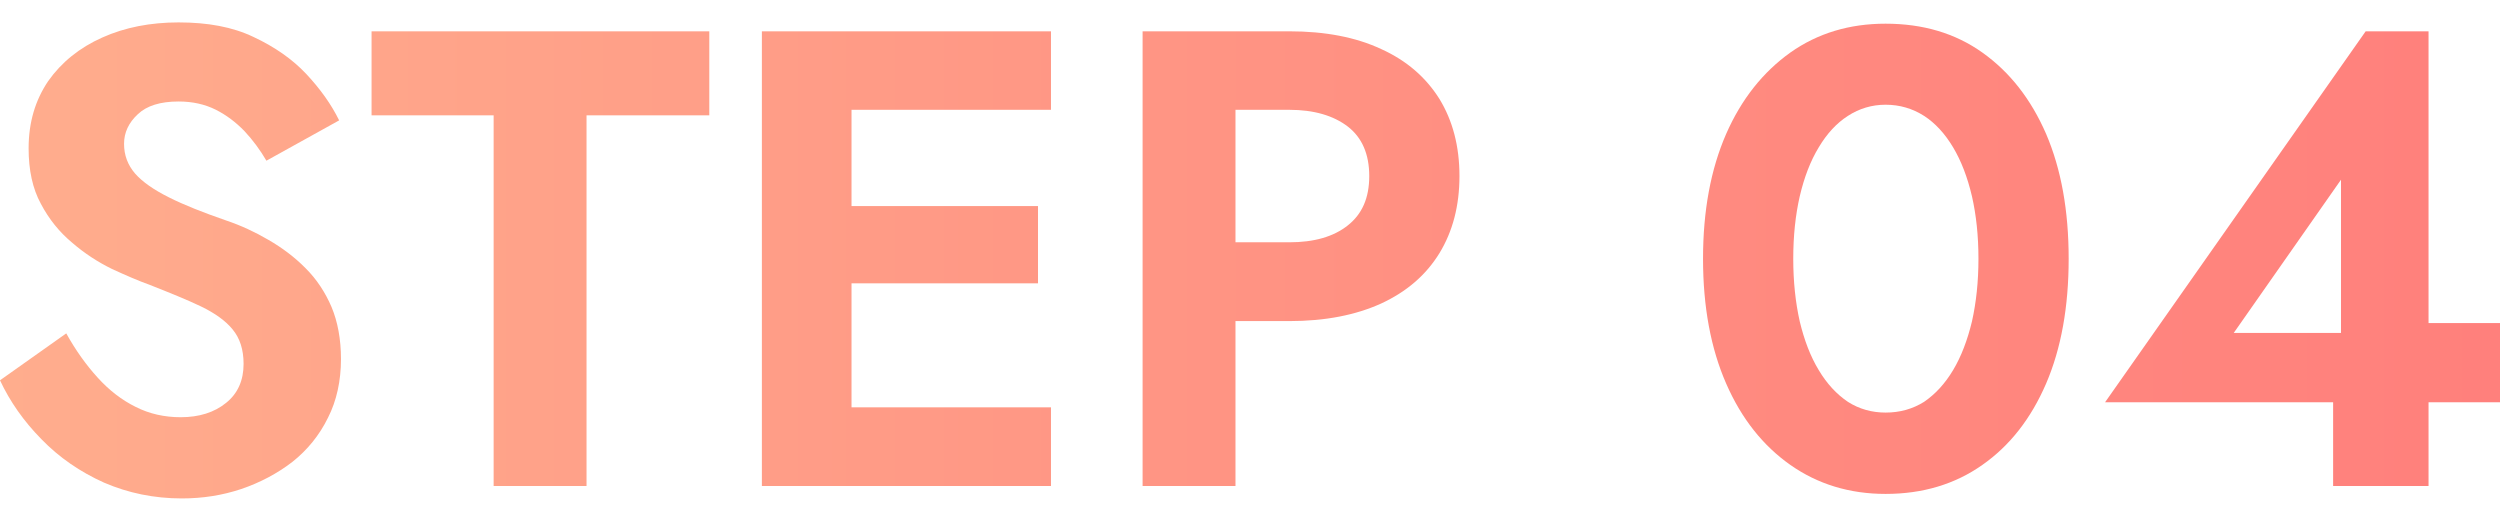 <?xml version="1.0" encoding="utf-8"?>
<!-- Generator: Adobe Illustrator 15.0.2, SVG Export Plug-In . SVG Version: 6.00 Build 0)  -->
<!DOCTYPE svg PUBLIC "-//W3C//DTD SVG 1.1//EN" "http://www.w3.org/Graphics/SVG/1.1/DTD/svg11.dtd">
<svg version="1.1" id="レイヤー_1" xmlns="http://www.w3.org/2000/svg" xmlns:xlink="http://www.w3.org/1999/xlink" x="0px"
	 y="0px" width="240px" height="50px" viewBox="0 0 240 50" style="enable-background:new 0 0 240 50;" xml:space="preserve">
<style type="text/css">
<![CDATA[
	.st0{clip-path:url(#SVGID_2_);fill:url(#SVGID_3_);}
	.st1{clip-path:url(#SVGID_11_);fill:url(#SVGID_12_);}
	.st2{clip-path:url(#SVGID_14_);fill:url(#SVGID_15_);}
	.st3{clip-path:url(#SVGID_5_);fill:url(#SVGID_6_);}
	.st4{clip-path:url(#SVGID_17_);fill:url(#SVGID_18_);}
	.st5{clip-path:url(#SVGID_8_);fill:url(#SVGID_9_);}
]]>
</style>
<g>
	<g>
		<defs>
			<path id="SVGID_1_" d="M9.824,3.6C7.633,4.574,5.9,5.981,4.628,7.781c-1.244,1.841-1.881,3.964-1.881,6.468
				c0,2.07,0.379,3.857,1.178,5.318c0.785,1.488,1.786,2.72,3.004,3.734c1.19,1.029,2.463,1.854,3.816,2.518
				c1.353,0.622,2.57,1.15,3.599,1.516c1.949,0.771,3.6,1.434,4.953,2.084c1.34,0.648,2.368,1.38,3.045,2.219
				c0.689,0.839,1.042,1.922,1.042,3.302c0,1.569-0.556,2.842-1.679,3.735c-1.123,0.92-2.598,1.379-4.356,1.379
				c-1.557,0-3.005-0.324-4.317-0.987c-1.339-0.663-2.558-1.597-3.667-2.828c-1.082-1.19-2.098-2.599-3.004-4.235L0,36.509
				c0.947,2.029,2.273,3.924,3.979,5.656c1.705,1.76,3.722,3.14,6.009,4.168c2.327,1.002,4.804,1.516,7.469,1.516
				c2.003,0,3.897-0.298,5.711-0.906c1.786-0.609,3.437-1.475,4.898-2.599c1.435-1.137,2.598-2.558,3.424-4.249
				c0.825-1.623,1.244-3.531,1.244-5.629c0-1.881-0.311-3.572-0.906-4.993c-0.596-1.394-1.435-2.68-2.503-3.735
				c-1.042-1.055-2.233-1.948-3.546-2.706c-1.312-0.771-2.666-1.394-4.073-1.867c-2.219-0.771-4.046-1.489-5.493-2.22
				c-1.462-0.73-2.544-1.488-3.248-2.287c-0.703-0.824-1.056-1.758-1.056-2.854c0-1.083,0.447-2.03,1.326-2.842
				c0.853-0.812,2.165-1.218,3.911-1.218c1.34,0,2.53,0.271,3.559,0.785c1.028,0.514,1.948,1.217,2.761,2.057
				c0.812,0.865,1.516,1.826,2.11,2.842l6.982-3.871c-0.758-1.542-1.812-3.018-3.166-4.465c-1.34-1.421-3.031-2.598-5.061-3.545
				c-2.003-0.961-4.398-1.395-7.186-1.395C14.452,2.151,11.989,2.626,9.824,3.6"/>
		</defs>
		<clipPath id="SVGID_2_">
			<use xlink:href="#SVGID_1_"  style="overflow:visible;"/>
		</clipPath>
		
			<linearGradient id="SVGID_3_" gradientUnits="userSpaceOnUse" x1="-1.693" y1="621.658" x2="12.178" y2="621.658" gradientTransform="matrix(17.32 0 0 -17.32 29.328 10792.297)">
			<stop  offset="0" style="stop-color:#FFAD8D"/>
			<stop  offset="0.056" style="stop-color:#FFAA8C"/>
			<stop  offset="0.66" style="stop-color:#FF8B80"/>
			<stop  offset="1" style="stop-color:#FF807C"/>
		</linearGradient>
		<rect y="2.151" class="st0" width="32.733" height="45.697"/>
	</g>
	<g>
		<defs>
			<polygon id="SVGID_4_" points="35.67,3.005 35.67,11.069 47.389,11.069 47.389,46.657 56.307,46.657 56.307,11.069 
				68.093,11.069 68.093,3.005 			"/>
		</defs>
		<clipPath id="SVGID_5_">
			<use xlink:href="#SVGID_4_"  style="overflow:visible;"/>
		</clipPath>
		
			<linearGradient id="SVGID_6_" gradientUnits="userSpaceOnUse" x1="-1.688" y1="621.668" x2="12.153" y2="621.668" gradientTransform="matrix(17.32 0 0 -17.32 29.328 10792.297)">
			<stop  offset="0" style="stop-color:#FFAD8D"/>
			<stop  offset="0.056" style="stop-color:#FFAA8C"/>
			<stop  offset="0.66" style="stop-color:#FF8B80"/>
			<stop  offset="1" style="stop-color:#FF807C"/>
		</linearGradient>
		<rect x="35.67" y="3.005" class="st3" width="32.423" height="43.652"/>
	</g>
	<g>
		<defs>
			<polygon id="SVGID_7_" points="81.746,3.005 73.14,3.005 73.14,46.657 78.877,46.657 100.894,46.657 100.894,39.106 
				81.746,39.106 81.746,27.199 99.648,27.199 99.648,19.784 81.746,19.784 81.746,10.542 100.894,10.542 100.894,3.005 			"/>
		</defs>
		<clipPath id="SVGID_8_">
			<use xlink:href="#SVGID_7_"  style="overflow:visible;"/>
		</clipPath>
		
			<linearGradient id="SVGID_9_" gradientUnits="userSpaceOnUse" x1="-1.69" y1="621.668" x2="12.159" y2="621.668" gradientTransform="matrix(17.32 0 0 -17.32 29.328 10792.297)">
			<stop  offset="0" style="stop-color:#FFAD8D"/>
			<stop  offset="0.056" style="stop-color:#FFAA8C"/>
			<stop  offset="0.66" style="stop-color:#FF8B80"/>
			<stop  offset="1" style="stop-color:#FF807C"/>
		</linearGradient>
		<rect x="73.14" y="3.005" class="st5" width="27.754" height="43.652"/>
	</g>
	<g>
		<defs>
			<path id="SVGID_10_" d="M123.775,10.542c2.368,0,4.236,0.555,5.616,1.609c1.366,1.056,2.057,2.652,2.057,4.75
				c0,2.111-0.69,3.654-2.057,4.736c-1.38,1.096-3.248,1.623-5.616,1.623h-5.169V10.542H123.775z M118.606,3.005h-8.917v43.652
				h8.917V30.825h5.169c3.451,0,6.388-0.582,8.823-1.691c2.449-1.137,4.289-2.72,5.589-4.83c1.271-2.084,1.921-4.547,1.921-7.402
				c0-2.869-0.649-5.318-1.921-7.402c-1.3-2.07-3.14-3.68-5.589-4.789c-2.436-1.137-5.372-1.705-8.823-1.705H118.606z"/>
		</defs>
		<clipPath id="SVGID_11_">
			<use xlink:href="#SVGID_10_"  style="overflow:visible;"/>
		</clipPath>
		
			<linearGradient id="SVGID_12_" gradientUnits="userSpaceOnUse" x1="-1.706" y1="621.668" x2="12.179" y2="621.668" gradientTransform="matrix(17.32 0 0 -17.32 29.328 10792.297)">
			<stop  offset="0" style="stop-color:#FFAD8D"/>
			<stop  offset="0.056" style="stop-color:#FFAA8C"/>
			<stop  offset="0.66" style="stop-color:#FF8B80"/>
			<stop  offset="1" style="stop-color:#FF807C"/>
		</linearGradient>
		<rect x="109.689" y="3.005" class="st1" width="30.419" height="43.652"/>
	</g>
	<g>
		<defs>
			<path id="SVGID_13_" d="M177.402,38.579c-1.083-0.73-2.017-1.732-2.801-3.045c-0.799-1.312-1.395-2.882-1.827-4.682
				c-0.406-1.812-0.622-3.816-0.622-6.008c0-2.219,0.216-4.209,0.622-5.994c0.433-1.841,1.028-3.396,1.827-4.709
				c0.784-1.312,1.718-2.328,2.801-3.018c1.083-0.704,2.301-1.07,3.613-1.07c1.366,0,2.584,0.366,3.694,1.07
				c1.068,0.689,2.002,1.705,2.787,3.018s1.38,2.868,1.813,4.709c0.405,1.785,0.622,3.775,0.622,5.994
				c0,2.191-0.217,4.195-0.622,6.008c-0.434,1.8-1.028,3.369-1.813,4.682s-1.719,2.314-2.787,3.045
				c-1.11,0.69-2.328,1.029-3.694,1.029C179.703,39.608,178.485,39.27,177.402,38.579 M171.868,5.048
				c-2.612,1.867-4.683,4.451-6.157,7.808c-1.475,3.383-2.22,7.361-2.22,11.989c0,4.601,0.745,8.605,2.22,11.976
				c1.475,3.383,3.545,5.968,6.157,7.808c2.639,1.854,5.696,2.787,9.147,2.787c3.572,0,6.671-0.934,9.296-2.787
				c2.625-1.84,4.655-4.425,6.116-7.808c1.448-3.37,2.165-7.375,2.165-11.976c0-4.628-0.717-8.606-2.165-11.989
				c-1.461-3.356-3.491-5.94-6.116-7.808s-5.724-2.774-9.296-2.774C177.564,2.273,174.507,3.181,171.868,5.048"/>
		</defs>
		<clipPath id="SVGID_14_">
			<use xlink:href="#SVGID_13_"  style="overflow:visible;"/>
		</clipPath>
		
			<linearGradient id="SVGID_15_" gradientUnits="userSpaceOnUse" x1="-1.71" y1="621.666" x2="12.172" y2="621.666" gradientTransform="matrix(17.32 0 0 -17.32 29.328 10792.297)">
			<stop  offset="0" style="stop-color:#FFAD8D"/>
			<stop  offset="0.056" style="stop-color:#FFAA8C"/>
			<stop  offset="0.66" style="stop-color:#FF8B80"/>
			<stop  offset="1" style="stop-color:#FF807C"/>
		</linearGradient>
		<rect x="163.491" y="2.273" class="st2" width="35.102" height="45.142"/>
	</g>
	<g>
		<defs>
			<path id="SVGID_16_" d="M224.736,17.253v14.709h-10.298L224.736,17.253z M227.104,3.005L202.084,38.62h21.895v8.037h9.161V38.62
				H240v-7.605h-6.86V3.005H227.104z"/>
		</defs>
		<clipPath id="SVGID_17_">
			<use xlink:href="#SVGID_16_"  style="overflow:visible;"/>
		</clipPath>
		
			<linearGradient id="SVGID_18_" gradientUnits="userSpaceOnUse" x1="-1.673" y1="621.668" x2="12.164" y2="621.668" gradientTransform="matrix(17.32 0 0 -17.32 29.328 10792.297)">
			<stop  offset="0" style="stop-color:#FFAD8D"/>
			<stop  offset="0.056" style="stop-color:#FFAA8C"/>
			<stop  offset="0.66" style="stop-color:#FF8B80"/>
			<stop  offset="1" style="stop-color:#FF807C"/>
		</linearGradient>
		<rect x="202.084" y="3.005" class="st4" width="37.916" height="43.652"/>
	</g>
</g>
</svg>
